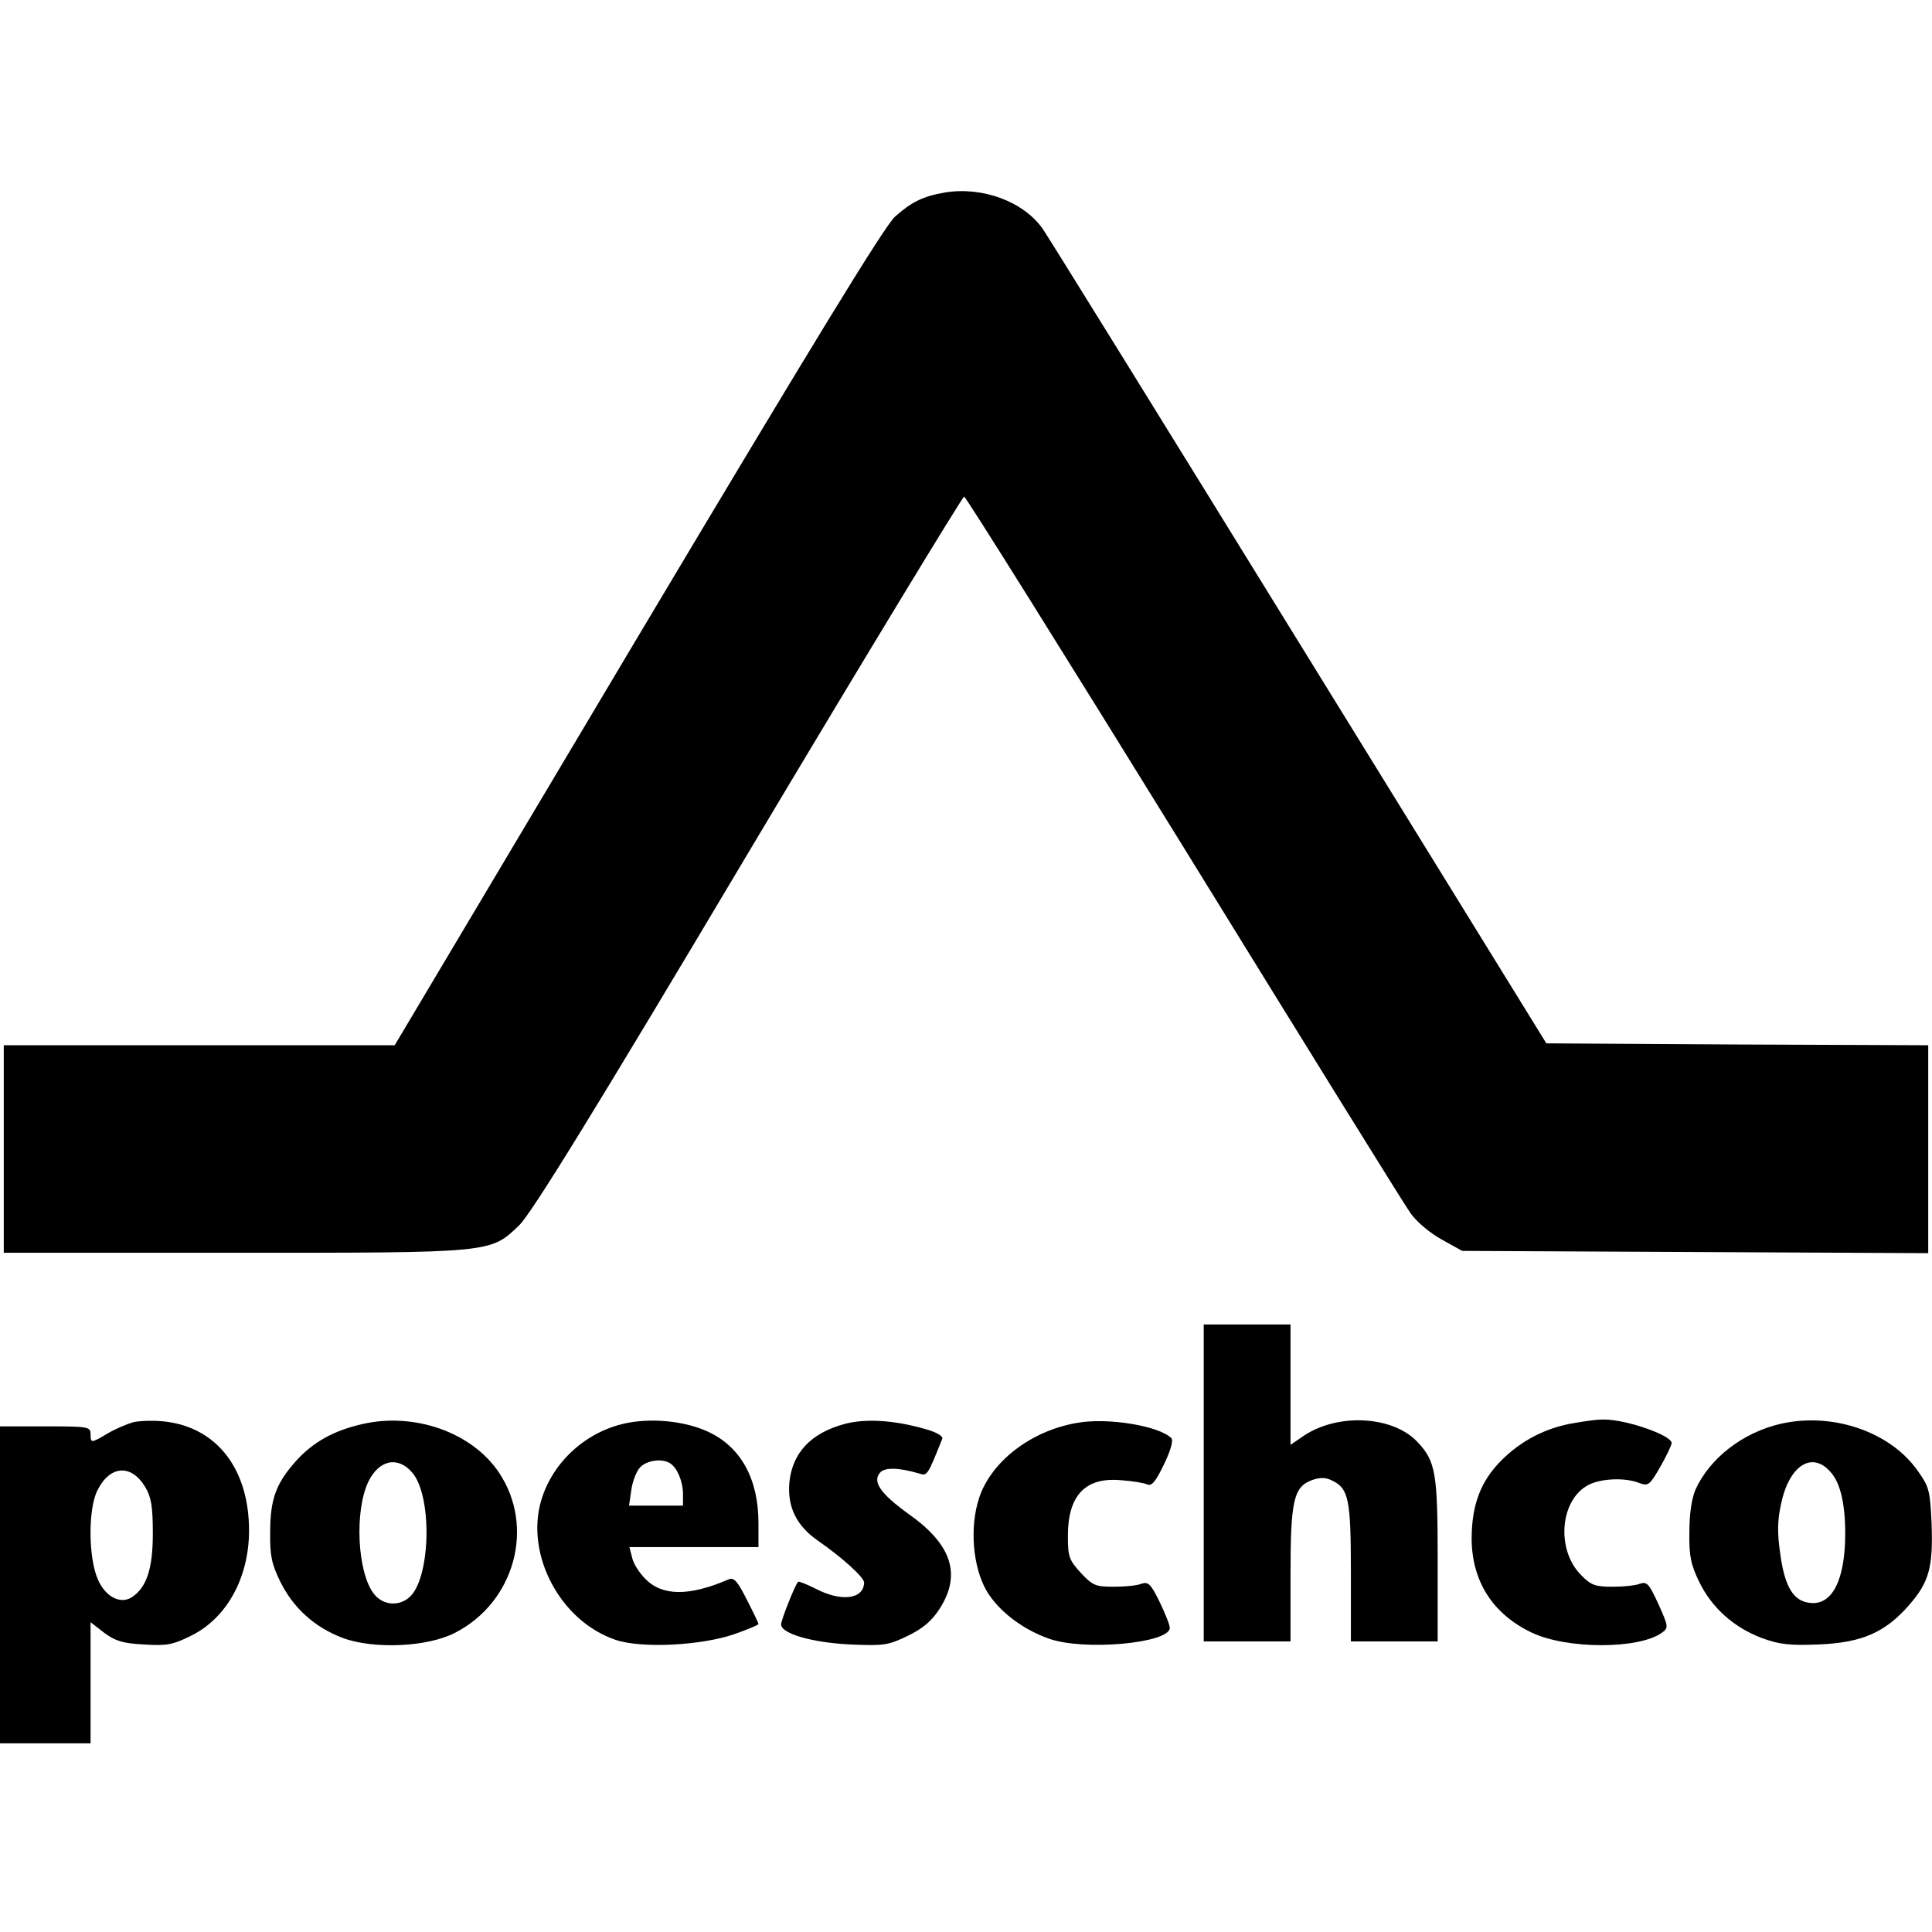 <?xml version="1.0" standalone="no"?>
<!DOCTYPE svg PUBLIC "-//W3C//DTD SVG 20010904//EN"
 "http://www.w3.org/TR/2001/REC-SVG-20010904/DTD/svg10.dtd">
<svg version="1.0" xmlns="http://www.w3.org/2000/svg"
 width="512pt" height="512pt" viewBox="0 0 512 512"
 preserveAspectRatio="xMidYMid meet">
<g transform="translate(0,512) scale(0.1,-0.1)"
fill="#000000" stroke="none">
<path d="M2505 4610 c-59 -10 -89 -25 -133 -64 -28 -25 -222 -343 -683 -1116
l-643 -1080 -518 0 -518 0 0 -275 0 -275 608 0 c690 0 681 -1 758 73 32 31
196 296 607 987 310 520 568 944 572 944 5 -1 267 -420 582 -930 315 -511 585
-947 601 -969 16 -23 52 -53 83 -70 l54 -30 618 -3 617 -3 0 276 0 275 -506 2
-506 3 -653 1058 c-359 582 -666 1078 -682 1101 -51 72 -159 112 -258 96z"/>
<path d="M3190 1190 l0 -420 115 0 115 0 0 175 c0 199 8 235 58 253 21 7 36 7
53 -2 43 -21 49 -49 49 -243 l0 -183 115 0 115 0 0 215 c0 230 -5 262 -53 313
-65 70 -211 78 -302 17 l-35 -24 0 159 0 160 -115 0 -115 0 0 -420z"/>
<path d="M353 1351 c-17 -5 -48 -18 -68 -30 -44 -26 -45 -26 -45 -1 0 19 -7
20 -120 20 l-120 0 0 -420 0 -420 120 0 120 0 0 161 0 160 36 -28 c30 -22 49
-28 105 -31 60 -4 77 -1 125 23 94 46 153 152 154 276 1 165 -85 277 -225 292
-27 3 -64 2 -82 -2z m32 -172 c16 -27 20 -52 20 -124 0 -93 -17 -143 -56 -168
-30 -19 -69 1 -89 46 -26 57 -27 187 -2 237 33 67 90 71 127 9z"/>
<path d="M960 1346 c-75 -17 -129 -47 -174 -96 -54 -60 -70 -102 -70 -190 -1
-63 4 -85 27 -132 34 -69 91 -121 166 -149 81 -30 224 -24 297 14 158 81 213
281 116 425 -71 106 -224 160 -362 128z m132 -128 c53 -60 50 -270 -3 -327
-28 -29 -73 -27 -98 5 -44 56 -52 219 -15 297 28 58 78 69 116 25z"/>
<path d="M1667 1350 c-110 -20 -202 -102 -233 -207 -42 -145 52 -320 198 -369
69 -23 228 -15 316 16 34 12 62 24 62 26 0 3 -14 32 -31 65 -24 48 -34 59 -47
54 -106 -46 -177 -45 -222 1 -16 16 -32 41 -35 57 l-7 27 171 0 171 0 0 64 c0
117 -47 202 -134 242 -59 27 -140 36 -209 24z m109 -108 c19 -12 34 -49 34
-81 l0 -31 -71 0 -72 0 6 41 c3 22 13 49 23 60 17 19 59 25 80 11z"/>
<path d="M2237 1346 c-88 -24 -137 -76 -145 -154 -6 -66 19 -116 77 -156 62
-43 121 -96 121 -110 -1 -44 -60 -52 -129 -16 -24 12 -44 20 -46 18 -8 -8 -45
-101 -45 -113 0 -24 81 -48 183 -53 90 -4 101 -2 153 23 41 20 64 40 85 73 57
90 31 169 -82 249 -74 53 -98 86 -77 110 12 15 50 14 104 -2 21 -7 22 -6 61
92 3 7 -15 18 -49 27 -81 23 -157 27 -211 12z"/>
<path d="M2853 1349 c-121 -21 -226 -102 -258 -198 -26 -78 -17 -183 19 -246
31 -53 94 -102 164 -127 92 -34 322 -13 322 28 0 8 -12 38 -27 69 -23 47 -30
54 -48 48 -11 -5 -44 -8 -73 -8 -49 0 -56 3 -88 37 -31 34 -34 43 -34 98 0
108 47 157 144 147 28 -2 58 -7 67 -11 11 -5 22 8 44 54 18 37 25 64 19 69
-34 33 -171 55 -251 40z"/>
<path d="M4173 1349 c-75 -12 -141 -46 -194 -99 -55 -55 -79 -118 -79 -209 1
-112 56 -198 158 -247 93 -45 285 -45 346 -1 18 13 18 16 -9 76 -25 54 -30 60
-49 54 -12 -5 -45 -8 -73 -8 -45 0 -57 4 -83 31 -67 67 -56 200 20 239 33 17
96 20 134 5 24 -9 28 -6 56 43 16 28 30 57 30 63 0 14 -60 40 -120 54 -52 11
-66 11 -137 -1z"/>
<path d="M4720 1347 c-101 -23 -189 -91 -227 -175 -10 -24 -16 -64 -16 -113
-1 -63 4 -86 27 -133 33 -67 91 -119 165 -147 47 -17 72 -20 151 -17 114 5
175 31 239 104 53 61 64 99 60 215 -4 87 -6 98 -36 140 -72 104 -225 157 -363
126z m132 -129 c25 -28 38 -83 38 -162 0 -122 -34 -190 -92 -184 -45 4 -68 42
-80 129 -8 55 -8 89 2 133 21 103 83 142 132 84z"/>
</g>
</svg>
